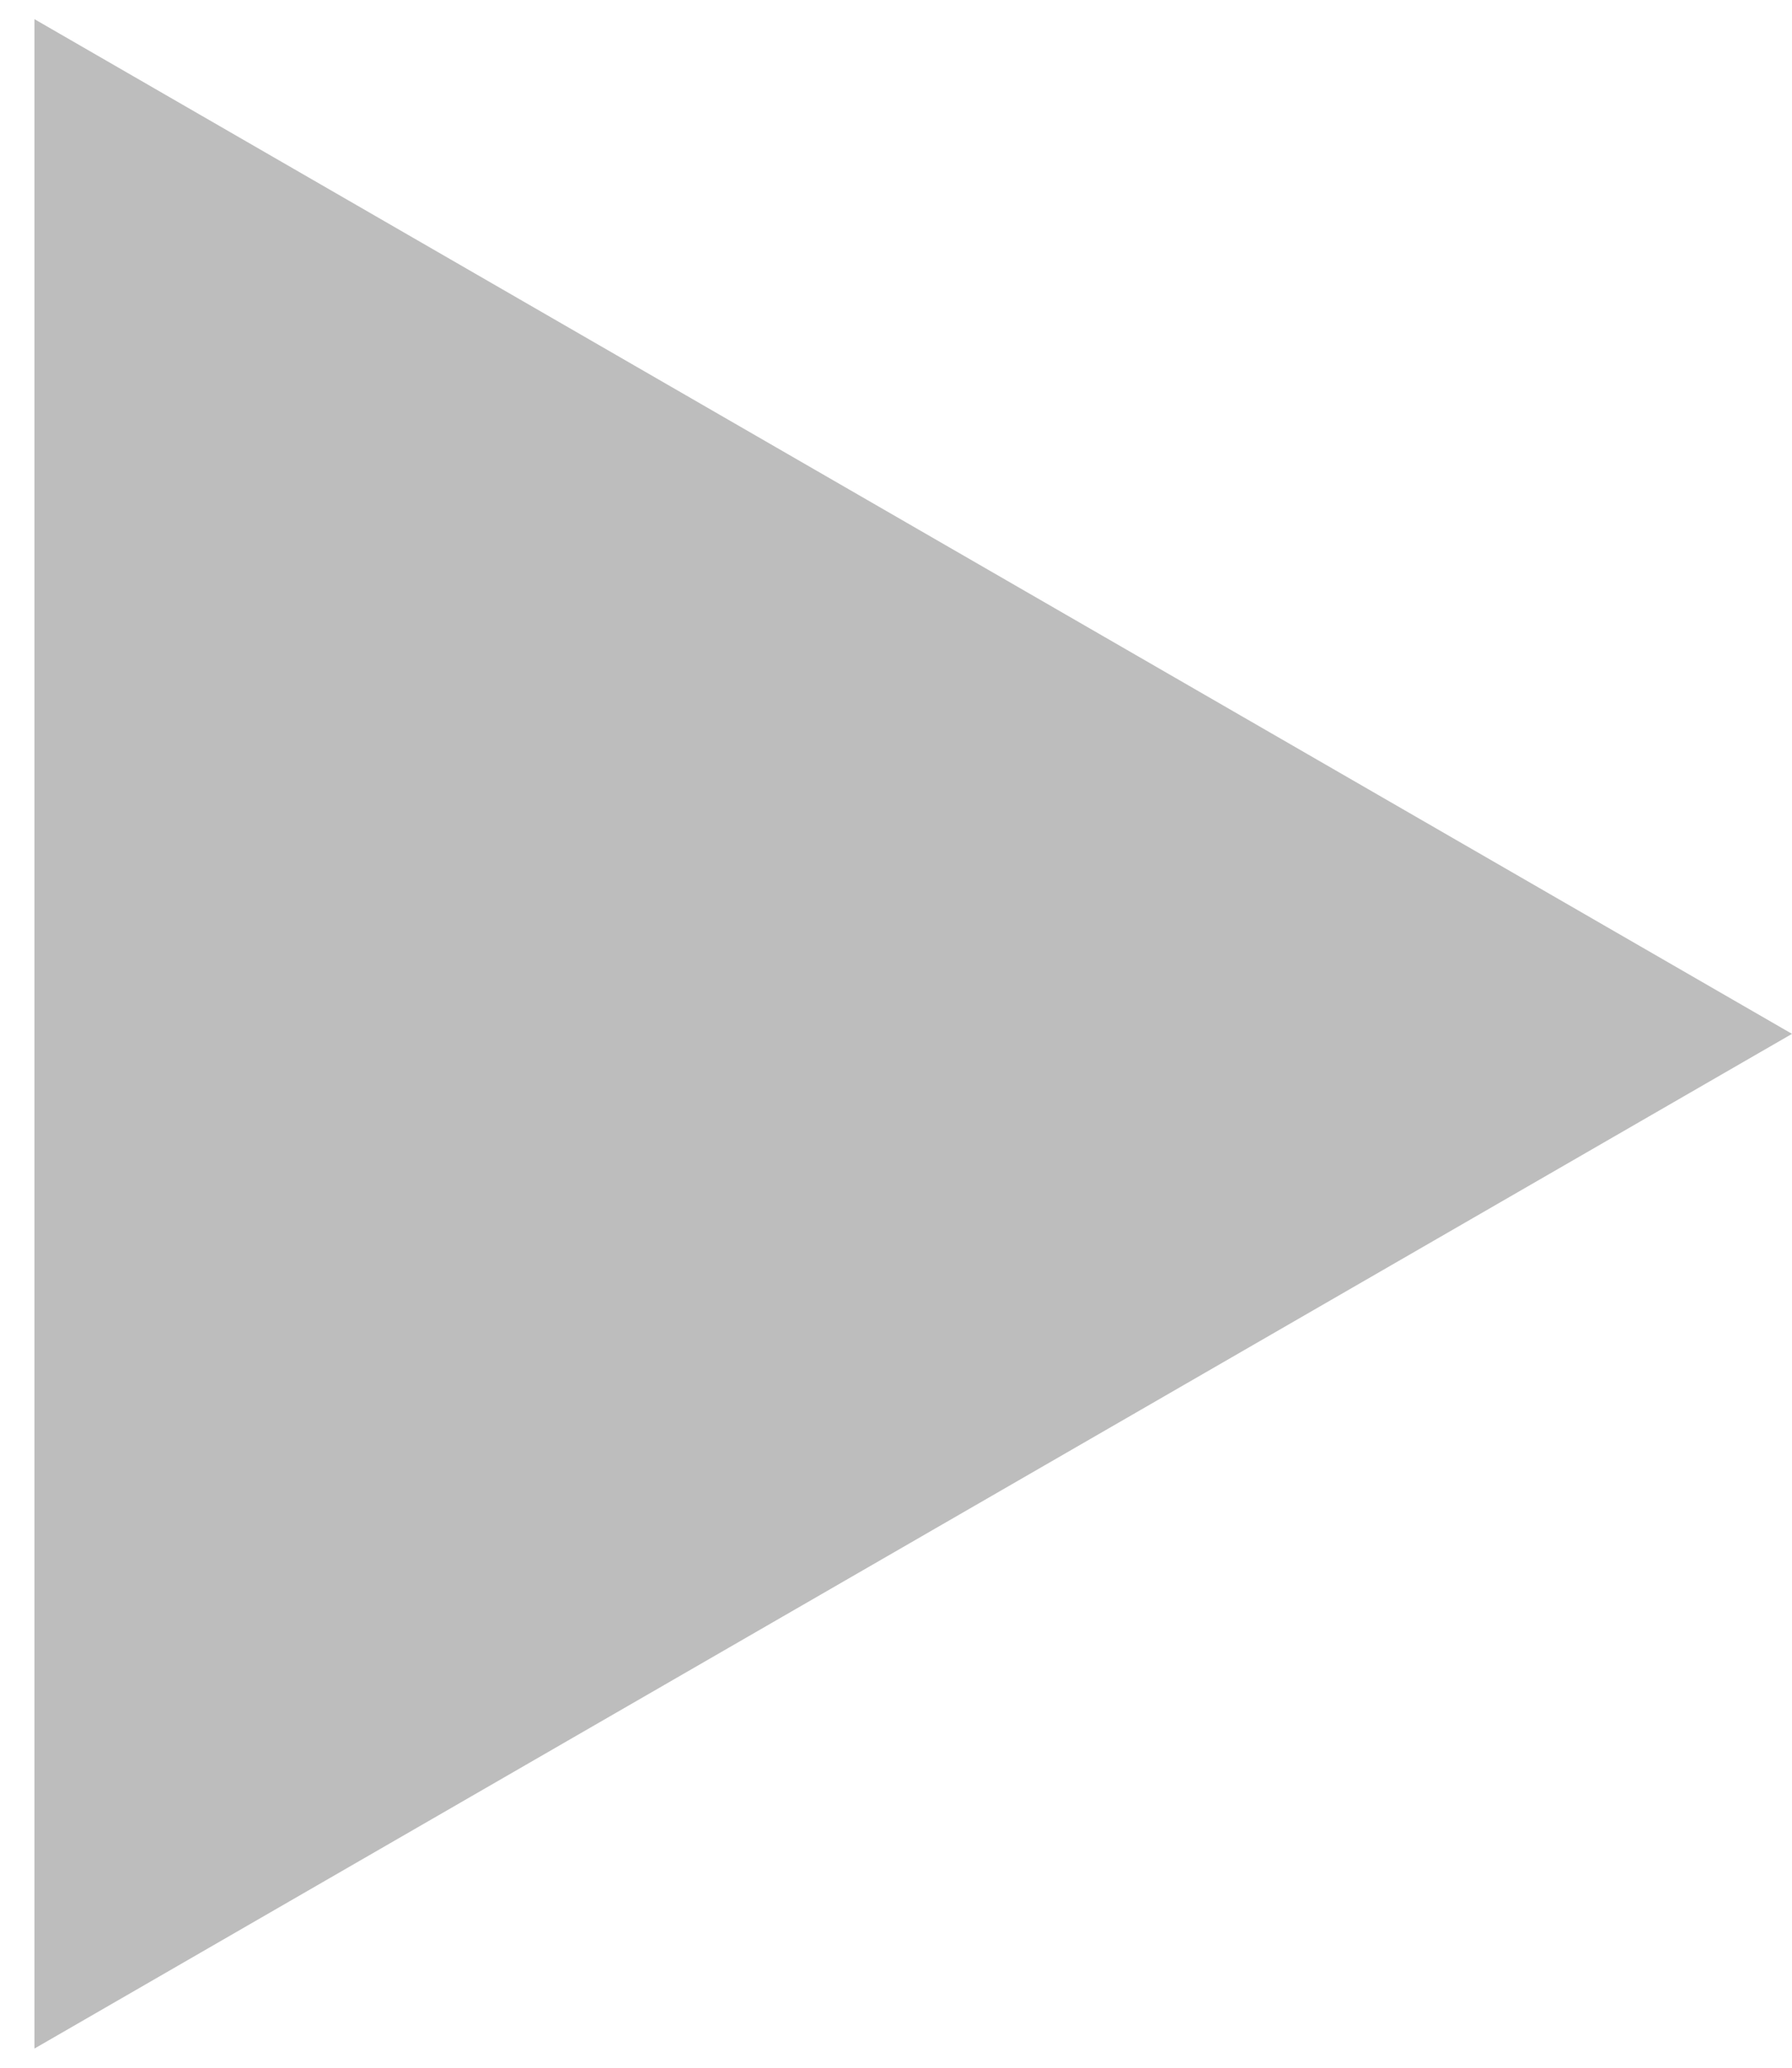 <?xml version="1.0" encoding="UTF-8"?> <svg xmlns="http://www.w3.org/2000/svg" width="13" height="15" viewBox="0 0 13 15" fill="none"> <path d="M13 7.5L0.25 14.861L0.25 0.139L13 7.5Z" fill="#BDBDBD"></path> </svg> 